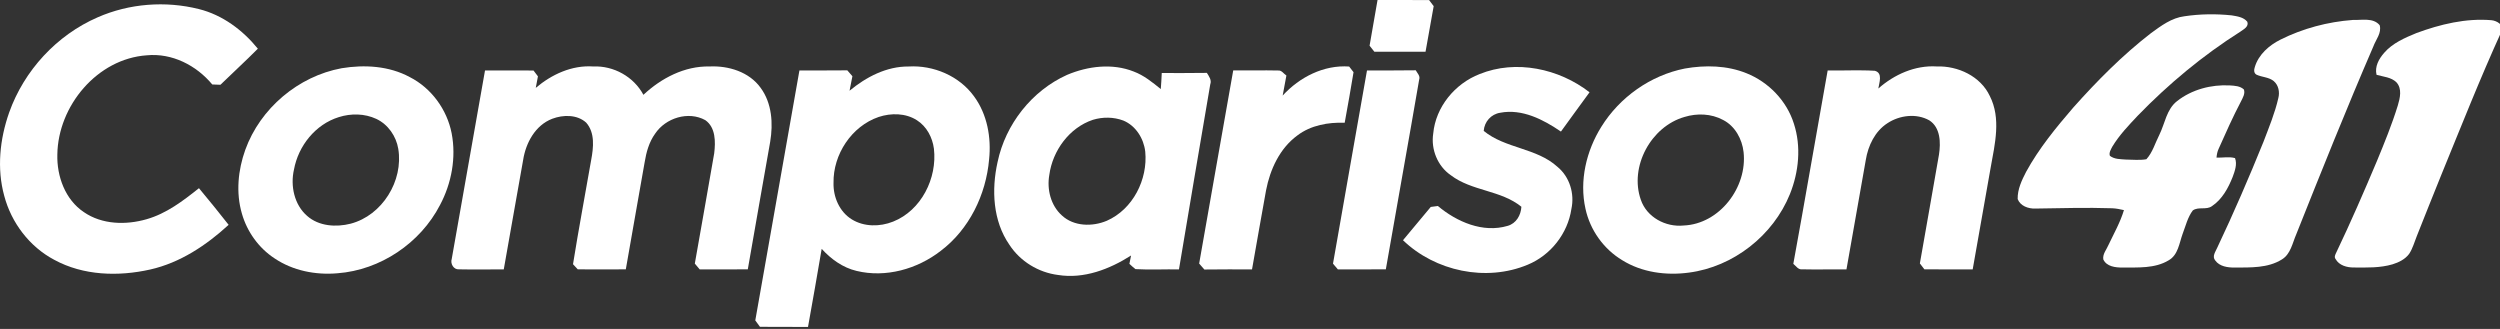 <?xml version="1.0" encoding="utf-8"?>
<!-- Generator: Adobe Illustrator 16.0.0, SVG Export Plug-In . SVG Version: 6.00 Build 0)  -->
<!DOCTYPE svg PUBLIC "-//W3C//DTD SVG 1.1//EN" "http://www.w3.org/Graphics/SVG/1.1/DTD/svg11.dtd">
<svg version="1.1" id="Layer_1" xmlns="http://www.w3.org/2000/svg" xmlns:xlink="http://www.w3.org/1999/xlink" x="0px" y="0px"
     width="190px" height="25px" viewBox="0 0 190 25" enable-background="new 0 0 190 25" xml:space="preserve">
<rect x="0" y="0" width="190" height="25" fill="#333333" stroke="none"/>
<g id="XMLID_1_">
	<g>
		<path fill="#ffffff" d="M182.233,8.018c0.168-0.566,0.34-1.267-0.099-1.757c-0.397-0.398-1.002-0.425-1.516-0.575
			c-0.152-0.622,0.176-1.21,0.573-1.665c0.641-0.745,1.569-1.143,2.458-1.509c1.811-0.67,3.757-1.139,5.7-0.977
			c0.395,0.037,0.968,0.35,0.778,0.824c-1.641,3.597-3.091,7.276-4.589,10.933c-0.623,1.548-1.249,3.099-1.861,4.652
			c-0.185,0.454-0.309,0.94-0.583,1.352c-0.305,0.409-0.783,0.645-1.261,0.792c-0.953,0.281-1.957,0.247-2.938,0.241
			c-0.523,0.006-1.124-0.155-1.393-0.646c-0.119-0.148-0.018-0.338,0.049-0.48c1.095-2.29,2.107-4.618,3.091-6.954
			C181.218,10.855,181.789,9.458,182.233,8.018z"/>
            <path fill="#ffffff" d="M178.807,1.517c0.678,0.025,1.552-0.195,2.048,0.398c0.166,0.593-0.291,1.093-0.482,1.618
			c-2.043,4.722-3.954,9.502-5.861,14.283c-0.291,0.664-0.419,1.494-1.091,1.903c-1.065,0.666-2.375,0.606-3.583,0.616
			c-0.527,0.003-1.152-0.078-1.482-0.543c-0.257-0.307,0.026-0.668,0.152-0.963c1.257-2.651,2.421-5.345,3.521-8.064
			c0.413-1.089,0.866-2.174,1.125-3.315c0.118-0.45,0.016-0.98-0.352-1.288c-0.368-0.305-0.884-0.29-1.303-0.484
			c-0.224-0.118-0.201-0.386-0.131-0.589c0.287-0.952,1.085-1.645,1.947-2.077C175.021,2.158,176.908,1.66,178.807,1.517z"/>
            <path fill="#ffffff" d="M169.862,12.016c0.178,0.473-0.016,0.983-0.18,1.433c-0.336,0.842-0.794,1.697-1.567,2.212
			c-0.427,0.323-1.037,0.023-1.464,0.334c-0.392,0.518-0.54,1.178-0.772,1.778c-0.257,0.707-0.34,1.604-1.063,2.012
			c-1.048,0.634-2.33,0.535-3.508,0.549c-0.529,0.002-1.209-0.07-1.458-0.62c-0.063-0.407,0.246-0.745,0.395-1.101
			c0.411-0.87,0.897-1.718,1.174-2.645c-0.294-0.065-0.589-0.128-0.893-0.14c-1.949-0.065-3.903-0.005-5.854,0.023
			c-0.524,0.018-1.129-0.198-1.33-0.722c-0.017-0.741,0.313-1.431,0.644-2.073c0.971-1.774,2.261-3.346,3.575-4.873
			c1.82-2.041,3.753-3.995,5.919-5.668c0.765-0.556,1.563-1.158,2.533-1.278c1.188-0.178,2.399-0.193,3.593-0.069
			c0.419,0.073,0.907,0.131,1.19,0.488c0.13,0.375-0.283,0.569-0.528,0.749c-2.84,1.799-5.444,3.961-7.786,6.373
			c-0.699,0.741-1.411,1.484-1.942,2.359c-0.106,0.212-0.277,0.463-0.189,0.705c0.34,0.265,0.798,0.253,1.205,0.284
			c0.521,0.005,1.052,0.065,1.567-0.023c0.476-0.516,0.666-1.231,0.983-1.85c0.432-0.865,0.544-1.948,1.356-2.573
			c1.12-0.88,2.591-1.265,4.004-1.188c0.367,0.023,0.782,0.041,1.068,0.307c0.115,0.316-0.081,0.624-0.215,0.899
			c-0.619,1.18-1.164,2.398-1.704,3.614c-0.099,0.21-0.14,0.438-0.161,0.666C168.922,12,169.404,11.886,169.862,12.016z"/>
            <path fill="#ffffff" d="M142.488,5.38c0.624,0.17,0.33,0.897,0.265,1.348c1.212-1.07,2.796-1.78,4.438-1.678
			c1.612-0.054,3.326,0.739,4.033,2.245c0.868,1.697,0.388,3.653,0.069,5.429c-0.458,2.58-0.913,5.167-1.369,7.75
			c-1.226-0.002-2.448,0.006-3.67-0.006c-0.085-0.114-0.259-0.334-0.344-0.446c0.477-2.759,0.98-5.512,1.452-8.272
			c0.139-0.902,0.119-2.058-0.739-2.606c-0.978-0.546-2.253-0.388-3.172,0.216c-0.954,0.612-1.474,1.708-1.651,2.795
			c-0.492,2.774-0.979,5.546-1.469,8.319c-1.118-0.012-2.239,0.021-3.357-0.006c-0.311,0.046-0.477-0.253-0.682-0.417
			c0.898-4.895,1.73-9.8,2.61-14.697C140.099,5.376,141.295,5.307,142.488,5.38z"/>
            <path fill="#ffffff" d="M132.735,5.567c1.678,0.67,3.056,2.095,3.599,3.827c0.569,1.743,0.378,3.668-0.298,5.353
			c-1.271,3.153-4.307,5.537-7.686,5.972c-1.728,0.233-3.571-0.014-5.065-0.946c-1.415-0.852-2.44-2.295-2.788-3.903
			c-0.477-2.132,0.061-4.404,1.205-6.236c1.397-2.251,3.735-3.905,6.342-4.425C129.598,4.935,131.257,4.967,132.735,5.567z
			 M132.512,11.558c-0.11-0.99-0.651-1.982-1.562-2.444c-0.897-0.483-1.975-0.52-2.935-0.224c-2.542,0.731-4.196,3.78-3.312,6.293
			c0.448,1.326,1.89,2.095,3.247,1.956C130.696,17.029,132.811,14.219,132.512,11.558z"/>
            <path fill="#ffffff" d="M118.368,12.68c0.927,0.759,1.312,2.045,1.058,3.201c-0.276,1.866-1.577,3.518-3.32,4.237
			c-3.156,1.32-7.027,0.502-9.479-1.861c0.701-0.845,1.405-1.688,2.11-2.53c0.135-0.018,0.405-0.055,0.542-0.071
			c1.438,1.204,3.42,2.069,5.304,1.509c0.646-0.183,1.006-0.805,1.043-1.451c-1.557-1.269-3.769-1.18-5.363-2.396
			c-1.008-0.693-1.523-1.966-1.338-3.167c0.186-2.027,1.652-3.795,3.525-4.521c2.764-1.122,6.042-0.415,8.355,1.384
			c-0.721,1-1.46,1.986-2.174,2.986c-1.338-0.915-2.952-1.751-4.618-1.43c-0.691,0.106-1.201,0.683-1.251,1.378
			C114.402,11.299,116.781,11.23,118.368,12.68z"/>
            <path fill="#ffffff" d="M108.612,0.007c0.114,0.153,0.23,0.309,0.348,0.461c-0.214,1.155-0.405,2.311-0.619,3.464
			c-1.3-0.002-2.595,0.003-3.891-0.002c-0.091-0.114-0.272-0.344-0.362-0.458c0.198-1.159,0.411-2.313,0.605-3.471
			C106.001,0.004,107.304-0.006,108.612,0.007z"/>
            <path fill="#ffffff" d="M107.598,5.342c0.115,0.22,0.354,0.423,0.26,0.701c-0.826,4.809-1.698,9.615-2.534,14.425
			c-1.215,0.014-2.431,0.002-3.644,0.008c-0.094-0.108-0.279-0.328-0.372-0.438c0.852-4.897,1.726-9.786,2.583-14.68
			C105.126,5.346,106.361,5.365,107.598,5.342z"/>
            <path fill="#ffffff" d="M102.535,5.056c0.085,0.106,0.251,0.322,0.334,0.43c-0.204,1.284-0.444,2.562-0.672,3.844
			c-1.255-0.046-2.573,0.186-3.593,0.961c-1.344,0.983-2.077,2.582-2.384,4.176c-0.367,2-0.709,4.006-1.066,6.006
			c-1.208,0.004-2.417-0.01-3.622,0.01c-0.133-0.15-0.265-0.3-0.396-0.452c0.867-4.892,1.716-9.786,2.589-14.678
			c1.135,0.011,2.272-0.021,3.408,0.005c0.277-0.031,0.427,0.249,0.633,0.382c-0.101,0.508-0.194,1.016-0.283,1.523
			C98.763,5.865,100.604,4.921,102.535,5.056z"/>
            <path fill="#ffffff" d="M91.722,5.539c0.164,0.267,0.38,0.541,0.257,0.875c-0.795,4.686-1.599,9.371-2.378,14.059
			c-1.103-0.016-2.207,0.042-3.305-0.02c-0.162-0.125-0.315-0.263-0.461-0.403c0.031-0.158,0.097-0.477,0.127-0.633
			c-1.633,1.042-3.587,1.797-5.552,1.48c-1.487-0.188-2.871-1.031-3.691-2.288c-1.265-1.818-1.373-4.191-0.903-6.295
			c0.6-2.867,2.602-5.417,5.276-6.622c1.583-0.669,3.442-0.903,5.07-0.256c0.776,0.29,1.423,0.818,2.058,1.334
			c0.039-0.406,0.05-0.815,0.073-1.22C89.435,5.546,90.577,5.56,91.722,5.539z M87.039,11.525c-0.112-0.996-0.72-1.973-1.666-2.363
			c-0.735-0.278-1.562-0.284-2.313-0.056c-1.792,0.596-3.062,2.342-3.312,4.186c-0.195,1.101,0.108,2.326,0.959,3.085
			c0.907,0.84,2.314,0.863,3.407,0.403C86.099,15.909,87.243,13.642,87.039,11.525z"/>
            <path fill="#ffffff" d="M70.978,11.303c-0.11-0.851-0.548-1.691-1.286-2.16c-0.857-0.556-1.971-0.566-2.915-0.253
			c-2.06,0.705-3.465,2.85-3.429,5.004c-0.031,1.075,0.452,2.2,1.386,2.777c0.936,0.579,2.135,0.572,3.141,0.172
			C70.021,15.991,71.239,13.541,70.978,11.303z M69.05,5.054c1.894-0.114,3.857,0.718,4.979,2.272
			c1.004,1.365,1.317,3.131,1.143,4.79c-0.233,2.68-1.512,5.32-3.684,6.956c-1.78,1.38-4.174,2.056-6.39,1.517
			c-1.044-0.247-1.938-0.894-2.65-1.677c-0.329,1.982-0.691,3.955-1.039,5.933c-1.216-0.006-2.436,0.006-3.652-0.008
			c-0.12-0.16-0.238-0.322-0.355-0.485c1.122-6.33,2.23-12.666,3.354-18.996c1.212-0.006,2.425,0.005,3.639-0.01
			c0.127,0.146,0.257,0.295,0.388,0.446c-0.072,0.369-0.145,0.735-0.218,1.104C65.826,5.854,67.374,5.041,69.05,5.054z"/>
            <path fill="#ffffff" d="M43.91,20.47c-0.091-0.099-0.27-0.292-0.361-0.39c0.423-2.649,0.923-5.286,1.382-7.929
			c0.175-0.938,0.301-2.06-0.382-2.832c-0.689-0.625-1.751-0.606-2.579-0.293c-1.282,0.49-2.006,1.824-2.209,3.122
			c-0.5,2.772-0.977,5.55-1.475,8.327c-1.135-0.01-2.272,0.021-3.408-0.006c-0.405,0.031-0.666-0.431-0.546-0.79
			c0.846-4.773,1.682-9.552,2.529-14.324c1.229,0.002,2.458-0.004,3.686,0.003c0.085,0.112,0.251,0.334,0.336,0.444
			c-0.056,0.293-0.112,0.585-0.165,0.876c1.209-1.025,2.748-1.738,4.365-1.627c1.556-0.068,3.079,0.778,3.817,2.154
			c1.355-1.268,3.133-2.197,5.025-2.154c1.44-0.07,3.014,0.411,3.883,1.622c0.865,1.172,0.958,2.718,0.726,4.106
			c-0.56,3.229-1.148,6.456-1.701,9.689c-1.216,0.012-2.438,0.004-3.655,0.006c-0.092-0.11-0.278-0.332-0.371-0.442
			c0.488-2.795,0.994-5.585,1.473-8.382c0.106-0.863,0.118-1.967-0.678-2.521c-1.284-0.71-3.012-0.166-3.809,1.025
			c-0.465,0.641-0.676,1.417-0.801,2.187c-0.473,2.711-0.961,5.417-1.43,8.128C46.346,20.478,45.126,20.478,43.91,20.47z"/>
            <path fill="#ffffff" d="M31.143,5.859c1.646,0.838,2.832,2.469,3.183,4.274c0.354,1.844-0.005,3.795-0.884,5.446
			c-1.495,2.896-4.535,4.946-7.79,5.189c-1.656,0.146-3.392-0.192-4.784-1.131c-1.205-0.788-2.094-2.027-2.486-3.411
			c-0.461-1.585-0.292-3.3,0.259-4.838c1.137-3.154,4.029-5.595,7.324-6.203C27.701,4.899,29.571,5.008,31.143,5.859z
			 M30.269,11.313c-0.159-0.965-0.78-1.863-1.676-2.28c-0.884-0.41-1.919-0.425-2.84-0.133c-1.778,0.548-3.082,2.183-3.412,3.99
			c-0.282,1.234,0.02,2.67,1.002,3.52c0.89,0.787,2.199,0.872,3.307,0.59C29.05,16.369,30.67,13.745,30.269,11.313z"/>
            <path fill="#ffffff" d="M16.131,6.419c-1.207-1.454-3.056-2.4-4.973-2.216c-3.772,0.259-6.751,3.848-6.8,7.541
			c-0.046,1.653,0.597,3.428,2.014,4.376c1.382,0.954,3.203,0.994,4.774,0.539c1.506-0.431,2.769-1.395,3.975-2.357
			c0.763,0.921,1.521,1.844,2.255,2.785c-1.699,1.557-3.686,2.883-5.959,3.395c-2.417,0.544-5.083,0.471-7.298-0.739
			c-1.876-0.992-3.259-2.817-3.797-4.859c-0.573-2.082-0.336-4.315,0.373-6.331c1.135-3.195,3.616-5.886,6.73-7.238
			c2.396-1.052,5.153-1.263,7.689-0.627c1.793,0.446,3.33,1.593,4.483,3.012c-0.929,0.937-1.9,1.823-2.844,2.742
			C16.544,6.433,16.337,6.427,16.131,6.419z"/>
	</g>
</g>
</svg>
